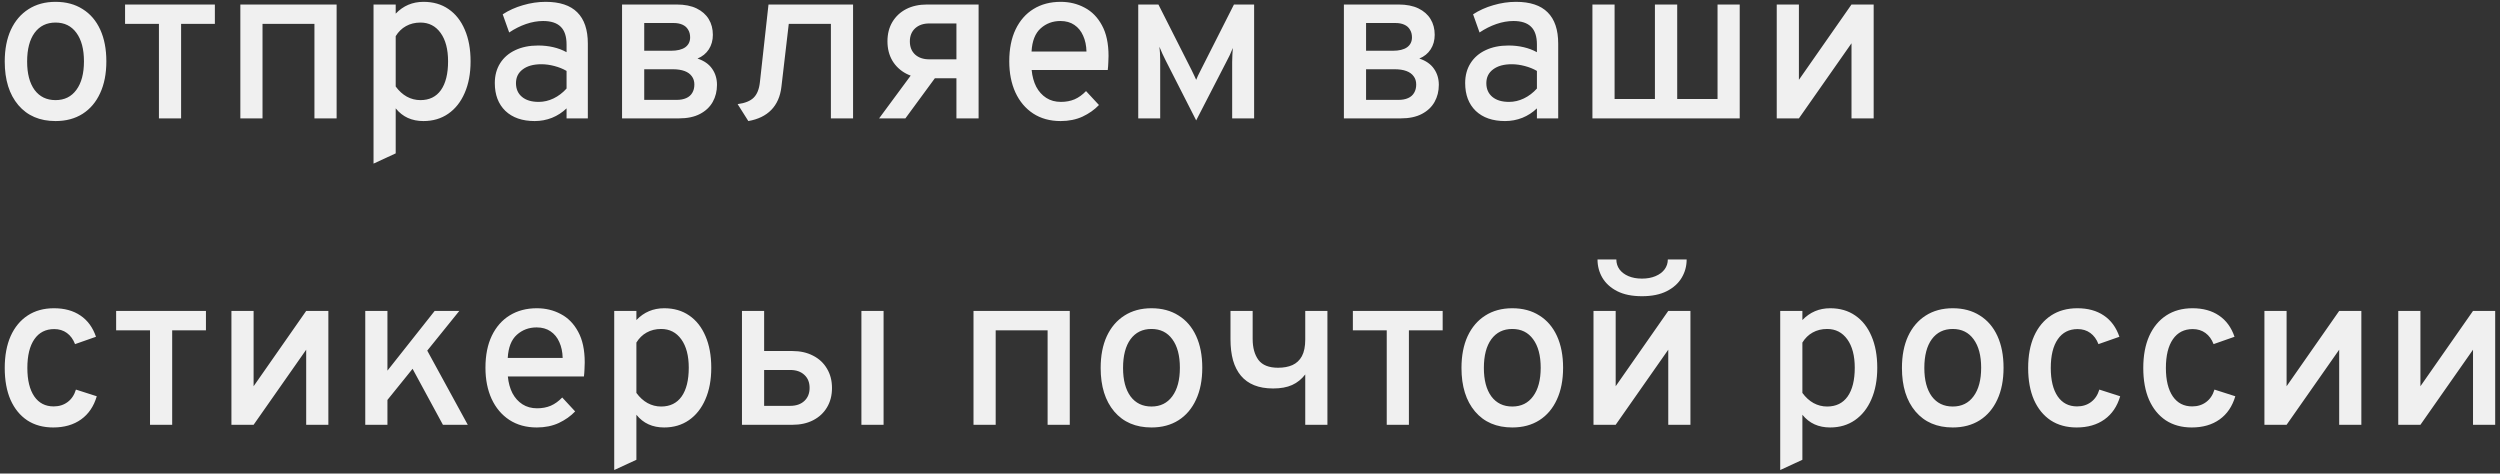 <?xml version="1.0" encoding="UTF-8"?> <svg xmlns="http://www.w3.org/2000/svg" width="359" height="68" viewBox="0 0 359 68" fill="none"><rect x="0" y="0" width="359" height="68" fill="#333333" stroke="none"/> <path d="M7.976 17.384C5.715 17.384 3.933 16.621 2.632 15.096C1.331 13.56 0.68 11.475 0.68 8.84C0.68 7.08 0.973 5.56 1.56 4.28C2.157 3 3 2.013 4.088 1.32C5.187 0.616 6.483 0.264 7.976 0.264C9.48 0.264 10.776 0.611 11.864 1.304C12.963 1.987 13.805 2.968 14.392 4.248C14.979 5.528 15.272 7.048 15.272 8.808C15.272 10.579 14.973 12.104 14.376 13.384C13.789 14.664 12.952 15.651 11.864 16.344C10.776 17.037 9.48 17.384 7.976 17.384ZM7.976 14.376C9.256 14.376 10.253 13.885 10.968 12.904C11.693 11.923 12.056 10.557 12.056 8.808C12.056 7.059 11.693 5.693 10.968 4.712C10.253 3.731 9.256 3.24 7.976 3.24C6.696 3.24 5.693 3.731 4.968 4.712C4.253 5.693 3.896 7.069 3.896 8.84C3.896 10.579 4.253 11.939 4.968 12.92C5.693 13.891 6.696 14.376 7.976 14.376ZM22.823 17V3.432H17.959V0.648H30.855V3.432H26.006V17H22.823ZM34.514 17V0.648H48.338V17H45.154V3.432H37.698V17H34.514ZM53.639 23.496V0.648H56.823V1.96C57.901 0.829 59.234 0.264 60.823 0.264C62.21 0.264 63.405 0.611 64.407 1.304C65.421 1.997 66.199 2.984 66.743 4.264C67.298 5.544 67.575 7.059 67.575 8.808C67.575 10.547 67.293 12.061 66.727 13.352C66.173 14.632 65.389 15.624 64.375 16.328C63.362 17.032 62.173 17.384 60.807 17.384C59.975 17.384 59.229 17.235 58.567 16.936C57.906 16.637 57.325 16.179 56.823 15.56V22.024L53.639 23.496ZM60.375 14.376C61.655 14.376 62.637 13.896 63.319 12.936C64.002 11.965 64.343 10.589 64.343 8.808C64.343 7.08 63.986 5.72 63.271 4.728C62.557 3.736 61.591 3.24 60.375 3.24C59.597 3.24 58.903 3.411 58.295 3.752C57.698 4.083 57.207 4.563 56.823 5.192V12.424C57.293 13.064 57.826 13.549 58.423 13.88C59.031 14.211 59.682 14.376 60.375 14.376ZM76.782 17.384C75.001 17.384 73.598 16.899 72.574 15.928C71.561 14.947 71.054 13.613 71.054 11.928C71.054 10.84 71.31 9.891 71.822 9.08C72.334 8.269 73.054 7.645 73.982 7.208C74.921 6.76 76.02 6.536 77.278 6.536C78.046 6.536 78.772 6.616 79.454 6.776C80.148 6.936 80.782 7.176 81.358 7.496V6.392C81.358 5.24 81.081 4.392 80.526 3.848C79.972 3.293 79.124 3.016 77.982 3.016C77.193 3.016 76.377 3.16 75.534 3.448C74.702 3.736 73.897 4.141 73.118 4.664L72.19 2.056C73.054 1.491 74.025 1.053 75.102 0.744C76.19 0.424 77.273 0.264 78.35 0.264C80.377 0.264 81.892 0.765 82.894 1.768C83.908 2.771 84.414 4.269 84.414 6.264V17H81.358V15.56C80.75 16.147 80.052 16.6 79.262 16.92C78.473 17.229 77.646 17.384 76.782 17.384ZM77.358 14.632C78.084 14.632 78.793 14.467 79.486 14.136C80.19 13.795 80.814 13.32 81.358 12.712V10.184C80.846 9.885 80.265 9.651 79.614 9.48C78.964 9.309 78.34 9.224 77.742 9.224C76.612 9.224 75.721 9.469 75.07 9.96C74.42 10.44 74.094 11.101 74.094 11.944C74.094 12.776 74.382 13.432 74.958 13.912C75.534 14.392 76.334 14.632 77.358 14.632ZM89.327 17V0.648H97.167C98.308 0.648 99.263 0.835 100.031 1.208C100.799 1.581 101.38 2.093 101.775 2.744C102.169 3.395 102.367 4.147 102.367 5C102.367 5.789 102.175 6.483 101.791 7.08C101.407 7.677 100.863 8.12 100.159 8.408C101.097 8.717 101.796 9.203 102.255 9.864C102.724 10.525 102.959 11.299 102.959 12.184C102.959 13.091 102.756 13.907 102.351 14.632C101.945 15.357 101.337 15.933 100.527 16.36C99.716 16.787 98.708 17 97.503 17H89.327ZM92.511 14.344H97.151C97.695 14.344 98.159 14.259 98.543 14.088C98.927 13.917 99.215 13.667 99.407 13.336C99.609 13.005 99.711 12.605 99.711 12.136C99.711 11.667 99.588 11.272 99.343 10.952C99.108 10.621 98.761 10.371 98.303 10.2C97.844 10.029 97.273 9.944 96.591 9.944H92.511V14.344ZM92.511 7.288H96.351C97.247 7.288 97.929 7.123 98.399 6.792C98.868 6.451 99.103 5.976 99.103 5.368C99.103 4.941 99.007 4.573 98.815 4.264C98.633 3.944 98.361 3.704 97.999 3.544C97.647 3.384 97.22 3.304 96.719 3.304H92.511V7.288ZM107.46 17.384L105.924 14.952C106.98 14.813 107.748 14.504 108.228 14.024C108.718 13.544 109.017 12.797 109.124 11.784L110.356 0.648H122.5V17H119.316V3.432H113.267L112.212 12.456C112.052 13.843 111.566 14.952 110.756 15.784C109.956 16.605 108.857 17.139 107.46 17.384ZM137.343 17V11.24H133.119C131.988 11.24 130.996 11.021 130.143 10.584C129.29 10.136 128.623 9.512 128.143 8.712C127.674 7.912 127.439 6.984 127.439 5.928C127.439 4.872 127.674 3.949 128.143 3.16C128.623 2.36 129.284 1.741 130.127 1.304C130.98 0.867 131.978 0.648 133.119 0.648H140.527V17H137.343ZM126.239 17L131.615 9.72H135.359L130.015 17H126.239ZM133.439 8.52H137.343V3.368H133.439C132.596 3.368 131.919 3.603 131.407 4.072C130.906 4.541 130.655 5.165 130.655 5.944C130.655 6.733 130.906 7.363 131.407 7.832C131.919 8.291 132.596 8.52 133.439 8.52ZM152.306 17.384C150.781 17.384 149.463 17.021 148.354 16.296C147.255 15.571 146.407 14.563 145.81 13.272C145.223 11.981 144.93 10.493 144.93 8.808C144.93 7.016 145.234 5.485 145.842 4.216C146.461 2.936 147.319 1.96 148.418 1.288C149.527 0.605 150.823 0.264 152.306 0.264C153.565 0.264 154.711 0.541 155.746 1.096C156.791 1.64 157.623 2.488 158.242 3.64C158.871 4.781 159.186 6.248 159.186 8.04C159.186 8.296 159.175 8.605 159.154 8.968C159.143 9.32 159.117 9.683 159.074 10.056H148.146C148.231 10.963 148.45 11.763 148.802 12.456C149.165 13.139 149.645 13.672 150.242 14.056C150.839 14.44 151.543 14.632 152.354 14.632C153.069 14.632 153.719 14.509 154.306 14.264C154.893 14.008 155.442 13.613 155.954 13.08L157.81 15.08C157.17 15.752 156.386 16.307 155.458 16.744C154.53 17.171 153.479 17.384 152.306 17.384ZM148.13 7.4H156.018C155.997 6.536 155.837 5.779 155.538 5.128C155.25 4.467 154.829 3.949 154.274 3.576C153.73 3.203 153.063 3.016 152.274 3.016C151.175 3.016 150.231 3.368 149.442 4.072C148.653 4.776 148.215 5.885 148.13 7.4ZM171.772 17.288L167.388 8.68C167.228 8.349 167.073 8.029 166.924 7.72C166.785 7.4 166.641 7.064 166.492 6.712C166.524 6.968 166.55 7.267 166.572 7.608C166.593 7.939 166.604 8.28 166.604 8.632V17H163.452V0.648H166.348L171.1 10.04C171.26 10.371 171.393 10.648 171.5 10.872C171.606 11.085 171.697 11.283 171.772 11.464C171.846 11.283 171.932 11.085 172.028 10.872C172.134 10.648 172.273 10.371 172.444 10.04L177.196 0.648H180.092V17H176.94V8.904C176.94 8.552 176.95 8.195 176.972 7.832C176.993 7.459 177.014 7.144 177.036 6.888C176.897 7.24 176.753 7.576 176.604 7.896C176.454 8.216 176.289 8.541 176.108 8.872L171.772 17.288ZM192.983 17V0.648H200.823C201.964 0.648 202.919 0.835 203.687 1.208C204.455 1.581 205.036 2.093 205.431 2.744C205.826 3.395 206.023 4.147 206.023 5C206.023 5.789 205.831 6.483 205.447 7.08C205.063 7.677 204.519 8.12 203.815 8.408C204.754 8.717 205.452 9.203 205.911 9.864C206.38 10.525 206.615 11.299 206.615 12.184C206.615 13.091 206.412 13.907 206.007 14.632C205.602 15.357 204.994 15.933 204.183 16.36C203.372 16.787 202.364 17 201.159 17H192.983ZM196.167 14.344H200.807C201.351 14.344 201.815 14.259 202.199 14.088C202.583 13.917 202.871 13.667 203.063 13.336C203.266 13.005 203.367 12.605 203.367 12.136C203.367 11.667 203.244 11.272 202.999 10.952C202.764 10.621 202.418 10.371 201.959 10.2C201.5 10.029 200.93 9.944 200.247 9.944H196.167V14.344ZM196.167 7.288H200.007C200.903 7.288 201.586 7.123 202.055 6.792C202.524 6.451 202.759 5.976 202.759 5.368C202.759 4.941 202.663 4.573 202.471 4.264C202.29 3.944 202.018 3.704 201.655 3.544C201.303 3.384 200.876 3.304 200.375 3.304H196.167V7.288ZM216.126 17.384C214.345 17.384 212.942 16.899 211.918 15.928C210.905 14.947 210.398 13.613 210.398 11.928C210.398 10.84 210.654 9.891 211.166 9.08C211.678 8.269 212.398 7.645 213.326 7.208C214.265 6.76 215.363 6.536 216.622 6.536C217.39 6.536 218.115 6.616 218.798 6.776C219.491 6.936 220.126 7.176 220.702 7.496V6.392C220.702 5.24 220.425 4.392 219.87 3.848C219.315 3.293 218.467 3.016 217.326 3.016C216.537 3.016 215.721 3.16 214.878 3.448C214.046 3.736 213.241 4.141 212.462 4.664L211.534 2.056C212.398 1.491 213.369 1.053 214.446 0.744C215.534 0.424 216.617 0.264 217.694 0.264C219.721 0.264 221.235 0.765 222.238 1.768C223.251 2.771 223.758 4.269 223.758 6.264V17H220.702V15.56C220.094 16.147 219.395 16.6 218.606 16.92C217.817 17.229 216.99 17.384 216.126 17.384ZM216.702 14.632C217.427 14.632 218.137 14.467 218.83 14.136C219.534 13.795 220.158 13.32 220.702 12.712V10.184C220.19 9.885 219.609 9.651 218.958 9.48C218.307 9.309 217.683 9.224 217.086 9.224C215.955 9.224 215.065 9.469 214.414 9.96C213.763 10.44 213.438 11.101 213.438 11.944C213.438 12.776 213.726 13.432 214.302 13.912C214.878 14.392 215.678 14.632 216.702 14.632ZM228.671 17V0.648H231.855V14.216H237.647V0.648H240.847V14.216H246.639V0.648H249.823V17H228.671ZM255.139 17V0.648H258.323V11.464L265.875 0.648H269.059V17H265.875V6.216L258.323 17H255.139ZM7.64 61.384C6.2 61.384 4.957 61.043 3.912 60.36C2.877 59.667 2.077 58.685 1.512 57.416C0.957 56.136 0.68 54.611 0.68 52.84C0.68 51.069 0.963 49.544 1.528 48.264C2.104 46.984 2.92 45.997 3.976 45.304C5.032 44.611 6.291 44.264 7.752 44.264C9.256 44.264 10.52 44.611 11.544 45.304C12.579 45.997 13.325 47.016 13.784 48.36L10.776 49.416C10.509 48.723 10.12 48.189 9.608 47.816C9.096 47.443 8.488 47.256 7.784 47.256C6.557 47.256 5.608 47.741 4.936 48.712C4.264 49.683 3.928 51.059 3.928 52.84C3.928 54.589 4.259 55.949 4.92 56.92C5.581 57.88 6.509 58.36 7.704 58.36C8.483 58.36 9.149 58.152 9.704 57.736C10.269 57.32 10.669 56.723 10.904 55.944L13.896 56.904C13.469 58.355 12.717 59.464 11.64 60.232C10.563 61 9.229 61.384 7.64 61.384ZM21.541 61V47.432H16.677V44.648H29.573V47.432H24.725V61H21.541ZM33.233 61V44.648H36.417V55.464L43.969 44.648H47.153V61H43.969V50.216L36.417 61H33.233ZM54.356 59.016V54.84L62.42 44.648H65.956L54.356 59.016ZM52.452 61V44.648H55.636V61H52.452ZM63.604 61L58.548 51.672L60.66 49.08L67.172 61H63.604ZM77.087 61.384C75.562 61.384 74.245 61.021 73.135 60.296C72.037 59.571 71.189 58.563 70.591 57.272C70.005 55.981 69.711 54.493 69.711 52.808C69.711 51.016 70.015 49.485 70.623 48.216C71.242 46.936 72.101 45.96 73.199 45.288C74.309 44.605 75.605 44.264 77.087 44.264C78.346 44.264 79.493 44.541 80.527 45.096C81.573 45.64 82.405 46.488 83.023 47.64C83.653 48.781 83.967 50.248 83.967 52.04C83.967 52.296 83.957 52.605 83.935 52.968C83.925 53.32 83.898 53.683 83.855 54.056H72.927C73.013 54.963 73.231 55.763 73.583 56.456C73.946 57.139 74.426 57.672 75.023 58.056C75.621 58.44 76.325 58.632 77.135 58.632C77.85 58.632 78.501 58.509 79.087 58.264C79.674 58.008 80.223 57.613 80.735 57.08L82.591 59.08C81.951 59.752 81.167 60.307 80.239 60.744C79.311 61.171 78.261 61.384 77.087 61.384ZM72.911 51.4H80.799C80.778 50.536 80.618 49.779 80.319 49.128C80.031 48.467 79.61 47.949 79.055 47.576C78.511 47.203 77.845 47.016 77.055 47.016C75.957 47.016 75.013 47.368 74.223 48.072C73.434 48.776 72.997 49.885 72.911 51.4ZM88.202 67.496V44.648H91.386V45.96C92.463 44.829 93.796 44.264 95.386 44.264C96.772 44.264 97.967 44.611 98.97 45.304C99.983 45.997 100.762 46.984 101.306 48.264C101.86 49.544 102.138 51.059 102.138 52.808C102.138 54.547 101.855 56.061 101.29 57.352C100.735 58.632 99.951 59.624 98.938 60.328C97.924 61.032 96.735 61.384 95.37 61.384C94.538 61.384 93.791 61.235 93.13 60.936C92.468 60.637 91.887 60.179 91.386 59.56V66.024L88.202 67.496ZM94.938 58.376C96.218 58.376 97.199 57.896 97.882 56.936C98.564 55.965 98.906 54.589 98.906 52.808C98.906 51.08 98.548 49.72 97.834 48.728C97.119 47.736 96.154 47.24 94.938 47.24C94.159 47.24 93.466 47.411 92.858 47.752C92.26 48.083 91.77 48.563 91.386 49.192V56.424C91.855 57.064 92.388 57.549 92.986 57.88C93.594 58.211 94.244 58.376 94.938 58.376ZM106.546 61V44.648H109.73V50.408H113.794C114.924 50.408 115.916 50.632 116.77 51.08C117.623 51.517 118.284 52.136 118.754 52.936C119.234 53.736 119.474 54.664 119.474 55.72C119.474 56.776 119.234 57.704 118.754 58.504C118.284 59.293 117.623 59.907 116.77 60.344C115.927 60.781 114.935 61 113.794 61H106.546ZM109.73 58.28H113.474C114.327 58.28 115.004 58.045 115.506 57.576C116.007 57.107 116.258 56.483 116.258 55.704C116.258 54.915 116.007 54.291 115.506 53.832C115.004 53.363 114.327 53.128 113.474 53.128H109.73V58.28ZM123.698 61V44.648H126.882V61H123.698ZM139.796 61V44.648H153.62V61H150.436V47.432H142.98V61H139.796ZM165.351 61.384C163.09 61.384 161.308 60.621 160.007 59.096C158.706 57.56 158.055 55.475 158.055 52.84C158.055 51.08 158.348 49.56 158.935 48.28C159.532 47 160.375 46.013 161.463 45.32C162.562 44.616 163.858 44.264 165.351 44.264C166.855 44.264 168.151 44.611 169.239 45.304C170.338 45.987 171.18 46.968 171.767 48.248C172.354 49.528 172.647 51.048 172.647 52.808C172.647 54.579 172.348 56.104 171.751 57.384C171.164 58.664 170.327 59.651 169.239 60.344C168.151 61.037 166.855 61.384 165.351 61.384ZM165.351 58.376C166.631 58.376 167.628 57.885 168.343 56.904C169.068 55.923 169.431 54.557 169.431 52.808C169.431 51.059 169.068 49.693 168.343 48.712C167.628 47.731 166.631 47.24 165.351 47.24C164.071 47.24 163.068 47.731 162.343 48.712C161.628 49.693 161.271 51.069 161.271 52.84C161.271 54.579 161.628 55.939 162.343 56.92C163.068 57.891 164.071 58.376 165.351 58.376ZM187.434 61V53.768C186.922 54.44 186.293 54.947 185.546 55.288C184.81 55.619 183.903 55.784 182.826 55.784C181.781 55.784 180.874 55.629 180.106 55.32C179.338 55.011 178.703 54.557 178.202 53.96C177.701 53.363 177.322 52.627 177.066 51.752C176.821 50.867 176.698 49.853 176.698 48.712V44.648H179.882V48.68C179.882 49.928 180.159 50.931 180.714 51.688C181.279 52.435 182.218 52.808 183.53 52.808C184.33 52.808 185.018 52.68 185.594 52.424C186.181 52.157 186.634 51.731 186.954 51.144C187.274 50.547 187.434 49.747 187.434 48.744V44.648H190.618V61H187.434ZM199.135 61V47.432H194.271V44.648H207.167V47.432H202.319V61H199.135ZM217.164 61.384C214.902 61.384 213.121 60.621 211.82 59.096C210.518 57.56 209.868 55.475 209.868 52.84C209.868 51.08 210.161 49.56 210.748 48.28C211.345 47 212.188 46.013 213.276 45.32C214.374 44.616 215.67 44.264 217.164 44.264C218.668 44.264 219.964 44.611 221.052 45.304C222.15 45.987 222.993 46.968 223.58 48.248C224.166 49.528 224.46 51.048 224.46 52.808C224.46 54.579 224.161 56.104 223.564 57.384C222.977 58.664 222.14 59.651 221.052 60.344C219.964 61.037 218.668 61.384 217.164 61.384ZM217.164 58.376C218.444 58.376 219.441 57.885 220.156 56.904C220.881 55.923 221.244 54.557 221.244 52.808C221.244 51.059 220.881 49.693 220.156 48.712C219.441 47.731 218.444 47.24 217.164 47.24C215.884 47.24 214.881 47.731 214.156 48.712C213.441 49.693 213.084 51.069 213.084 52.84C213.084 54.579 213.441 55.939 214.156 56.92C214.881 57.891 215.884 58.376 217.164 58.376ZM228.827 61V44.648H232.011V55.464L239.563 44.648H242.747V61H239.563V50.216L232.011 61H228.827ZM235.787 42.536C234.368 42.536 233.184 42.296 232.235 41.816C231.296 41.336 230.587 40.696 230.107 39.896C229.637 39.096 229.403 38.216 229.403 37.256H232.107C232.107 37.789 232.256 38.264 232.555 38.68C232.864 39.096 233.296 39.421 233.851 39.656C234.405 39.891 235.051 40.008 235.787 40.008C236.523 40.008 237.168 39.891 237.723 39.656C238.288 39.421 238.725 39.096 239.035 38.68C239.344 38.264 239.499 37.789 239.499 37.256H242.203C242.203 38.216 241.963 39.096 241.483 39.896C241.003 40.696 240.288 41.336 239.339 41.816C238.389 42.296 237.205 42.536 235.787 42.536ZM255.639 67.496V44.648H258.823V45.96C259.901 44.829 261.234 44.264 262.823 44.264C264.21 44.264 265.405 44.611 266.407 45.304C267.421 45.997 268.199 46.984 268.743 48.264C269.298 49.544 269.575 51.059 269.575 52.808C269.575 54.547 269.293 56.061 268.727 57.352C268.173 58.632 267.389 59.624 266.375 60.328C265.362 61.032 264.173 61.384 262.807 61.384C261.975 61.384 261.229 61.235 260.567 60.936C259.906 60.637 259.325 60.179 258.823 59.56V66.024L255.639 67.496ZM262.375 58.376C263.655 58.376 264.637 57.896 265.319 56.936C266.002 55.965 266.343 54.589 266.343 52.808C266.343 51.08 265.986 49.72 265.271 48.728C264.557 47.736 263.591 47.24 262.375 47.24C261.597 47.24 260.903 47.411 260.295 47.752C259.698 48.083 259.207 48.563 258.823 49.192V56.424C259.293 57.064 259.826 57.549 260.423 57.88C261.031 58.211 261.682 58.376 262.375 58.376ZM280.414 61.384C278.152 61.384 276.371 60.621 275.07 59.096C273.768 57.56 273.118 55.475 273.118 52.84C273.118 51.08 273.411 49.56 273.998 48.28C274.595 47 275.438 46.013 276.526 45.32C277.624 44.616 278.92 44.264 280.414 44.264C281.918 44.264 283.214 44.611 284.302 45.304C285.4 45.987 286.243 46.968 286.83 48.248C287.416 49.528 287.71 51.048 287.71 52.808C287.71 54.579 287.411 56.104 286.814 57.384C286.227 58.664 285.39 59.651 284.302 60.344C283.214 61.037 281.918 61.384 280.414 61.384ZM280.414 58.376C281.694 58.376 282.691 57.885 283.406 56.904C284.131 55.923 284.494 54.557 284.494 52.808C284.494 51.059 284.131 49.693 283.406 48.712C282.691 47.731 281.694 47.24 280.414 47.24C279.134 47.24 278.131 47.731 277.406 48.712C276.691 49.693 276.334 51.069 276.334 52.84C276.334 54.579 276.691 55.939 277.406 56.92C278.131 57.891 279.134 58.376 280.414 58.376ZM298.203 61.384C296.763 61.384 295.52 61.043 294.475 60.36C293.44 59.667 292.64 58.685 292.075 57.416C291.52 56.136 291.243 54.611 291.243 52.84C291.243 51.069 291.525 49.544 292.091 48.264C292.667 46.984 293.483 45.997 294.539 45.304C295.595 44.611 296.853 44.264 298.315 44.264C299.819 44.264 301.083 44.611 302.107 45.304C303.141 45.997 303.888 47.016 304.347 48.36L301.339 49.416C301.072 48.723 300.683 48.189 300.171 47.816C299.659 47.443 299.051 47.256 298.347 47.256C297.12 47.256 296.171 47.741 295.499 48.712C294.827 49.683 294.491 51.059 294.491 52.84C294.491 54.589 294.821 55.949 295.483 56.92C296.144 57.88 297.072 58.36 298.267 58.36C299.045 58.36 299.712 58.152 300.267 57.736C300.832 57.32 301.232 56.723 301.467 55.944L304.459 56.904C304.032 58.355 303.28 59.464 302.203 60.232C301.125 61 299.792 61.384 298.203 61.384ZM314.734 61.384C313.294 61.384 312.051 61.043 311.006 60.36C309.971 59.667 309.171 58.685 308.606 57.416C308.051 56.136 307.774 54.611 307.774 52.84C307.774 51.069 308.056 49.544 308.622 48.264C309.198 46.984 310.014 45.997 311.07 45.304C312.126 44.611 313.384 44.264 314.846 44.264C316.35 44.264 317.614 44.611 318.638 45.304C319.672 45.997 320.419 47.016 320.878 48.36L317.87 49.416C317.603 48.723 317.214 48.189 316.702 47.816C316.19 47.443 315.582 47.256 314.878 47.256C313.651 47.256 312.702 47.741 312.03 48.712C311.358 49.683 311.022 51.059 311.022 52.84C311.022 54.589 311.352 55.949 312.014 56.92C312.675 57.88 313.603 58.36 314.798 58.36C315.576 58.36 316.243 58.152 316.798 57.736C317.363 57.32 317.763 56.723 317.998 55.944L320.99 56.904C320.563 58.355 319.811 59.464 318.734 60.232C317.656 61 316.323 61.384 314.734 61.384ZM325.171 61V44.648H328.355V55.464L335.907 44.648H339.09V61H335.907V50.216L328.355 61H325.171ZM344.389 61V44.648H347.573V55.464L355.125 44.648H358.309V61H355.125V50.216L347.573 61H344.389Z" fill="#F0F0F0"></path> </svg> 